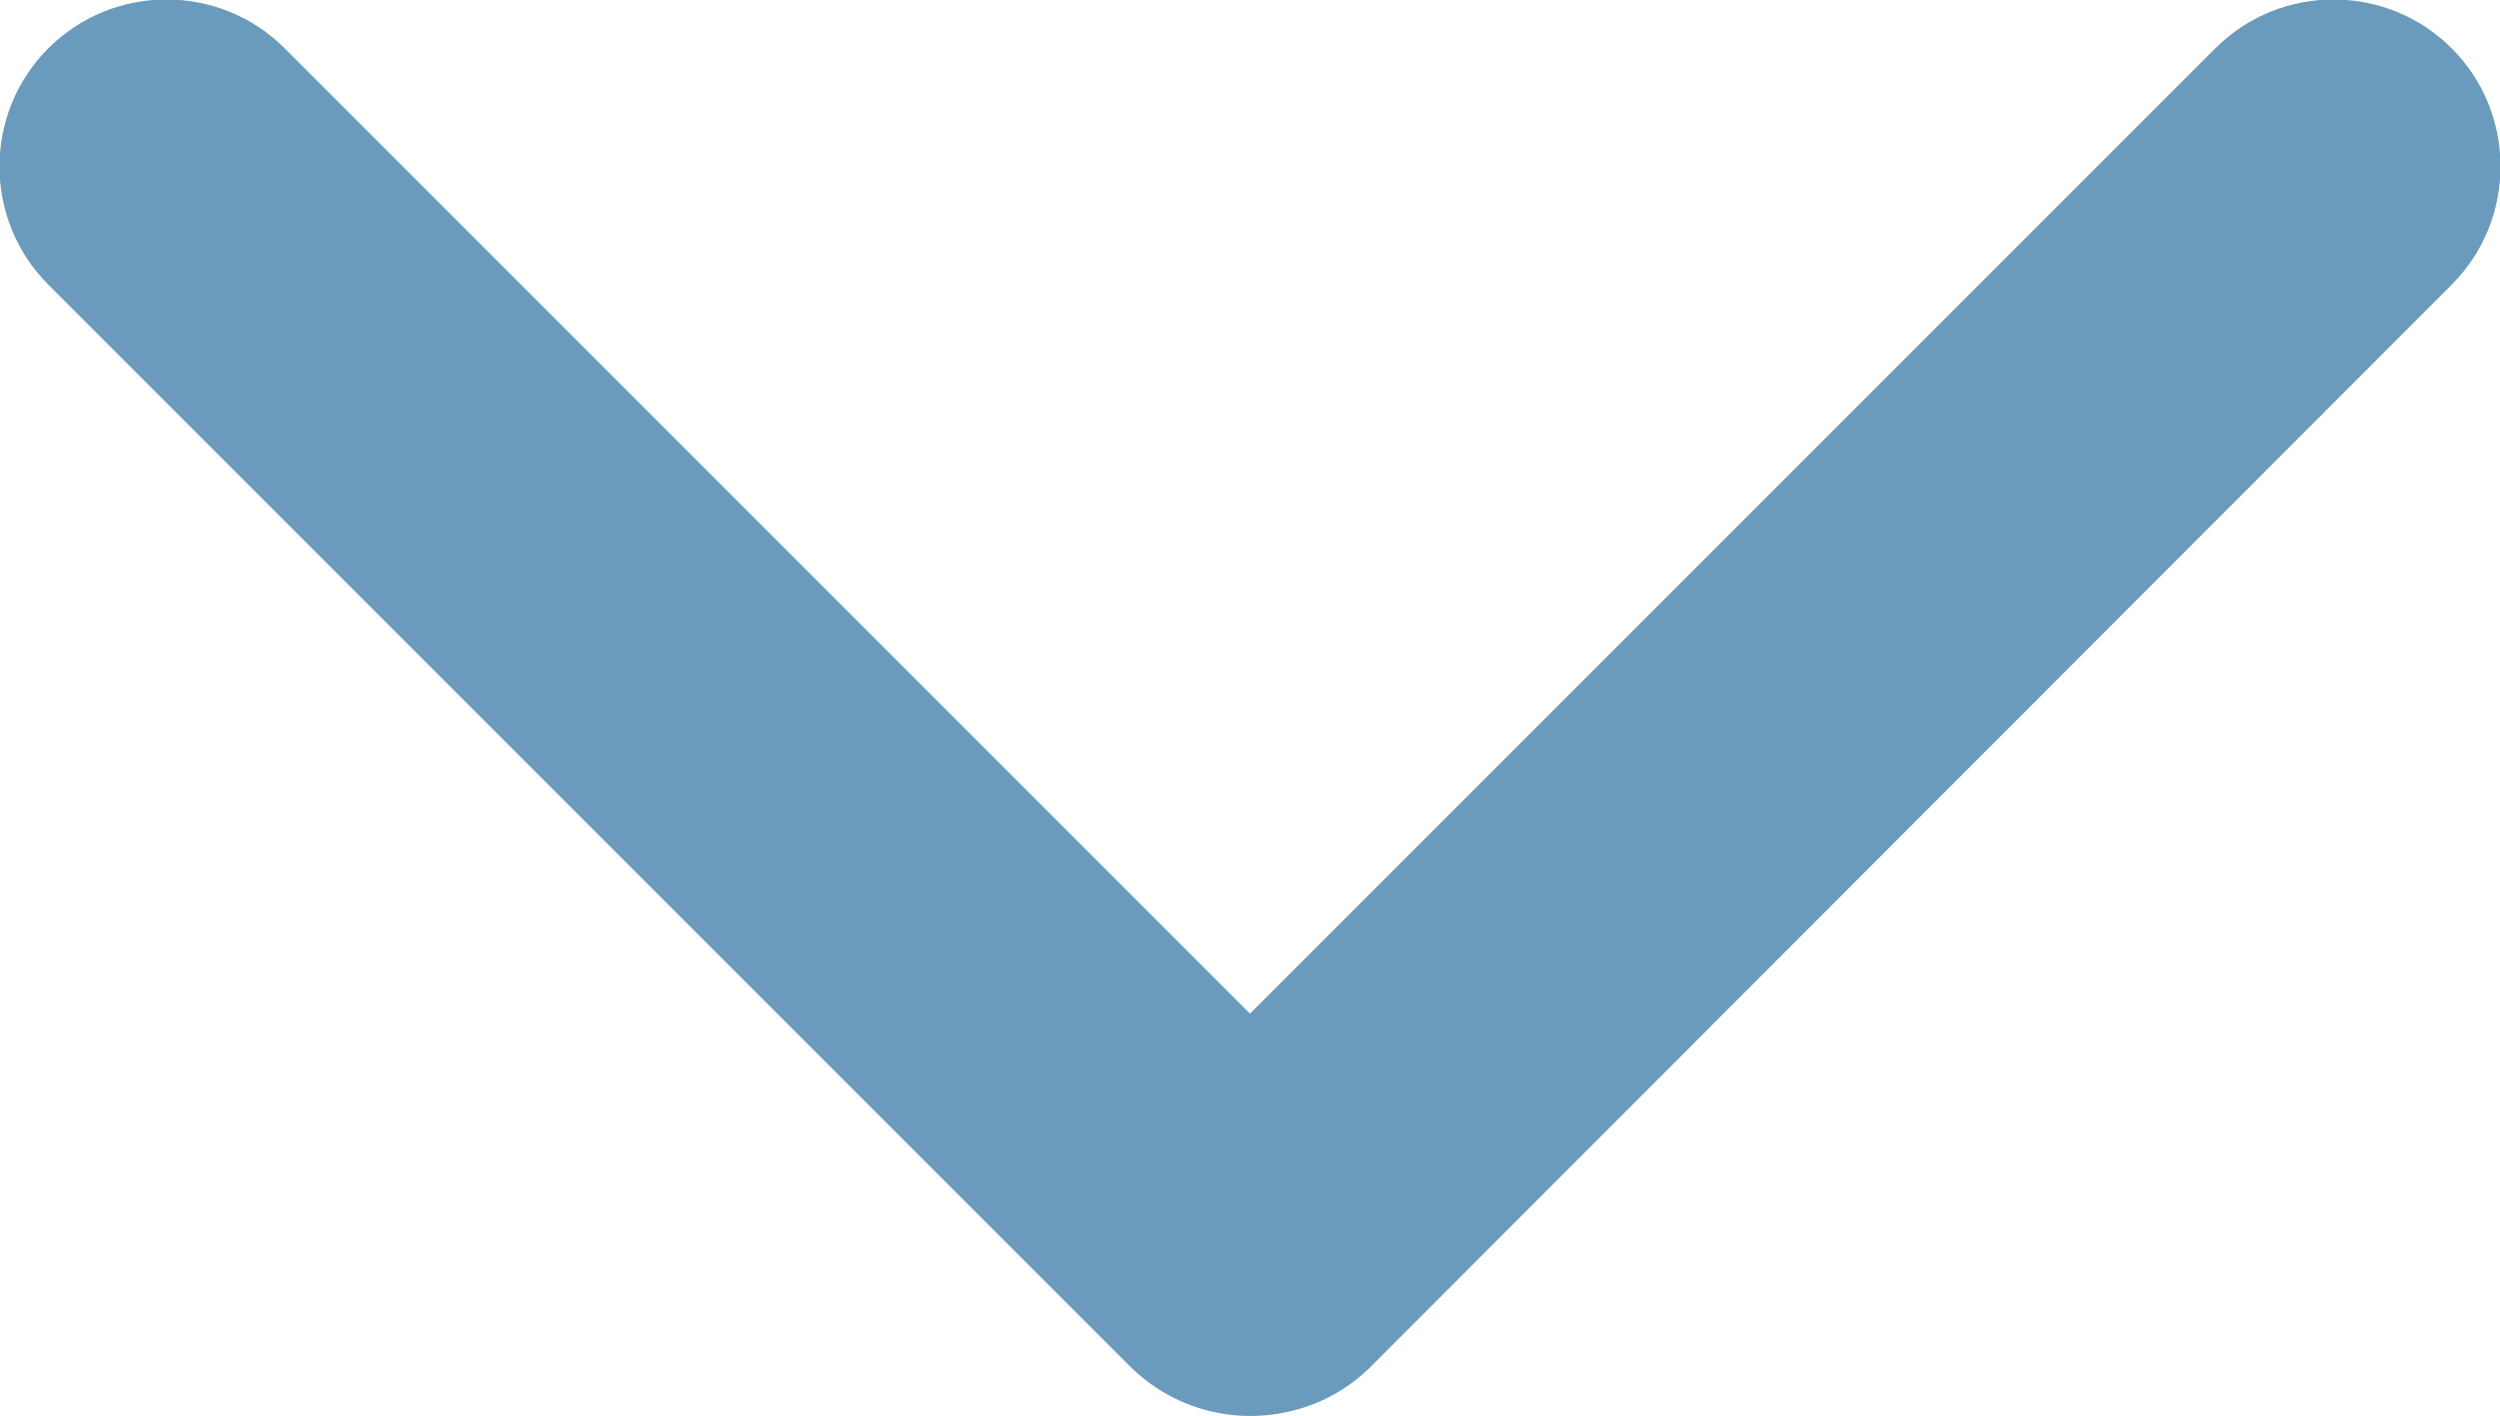 <?xml version="1.0" encoding="utf-8"?>
<!-- Generator: Adobe Illustrator 22.0.1, SVG Export Plug-In . SVG Version: 6.00 Build 0)  -->
<svg version="1.1" id="Capa_1" xmlns="http://www.w3.org/2000/svg" xmlns:xlink="http://www.w3.org/1999/xlink" x="0px" y="0px"
	 viewBox="0 0 238 134.8" style="enable-background:new 0 0 238 134.8;" xml:space="preserve">
<style type="text/css">
	.st0{fill:#6A9BBC;}
</style>
<g>
	<g>
		<path class="st0" d="M130.3,130.3L233.4,27.1c6.2-6.2,6.2-16.3,0-22.5s-16.3-6.2-22.5,0L119,96.5L27.1,4.6
			c-6.2-6.2-16.3-6.2-22.5,0s-6.2,16.3,0,22.5l103.1,103.1c3.2,3.1,7.3,4.6,11.3,4.6C123.1,134.8,127.2,133.3,130.3,130.3z"/>
	</g>
</g>
</svg>

